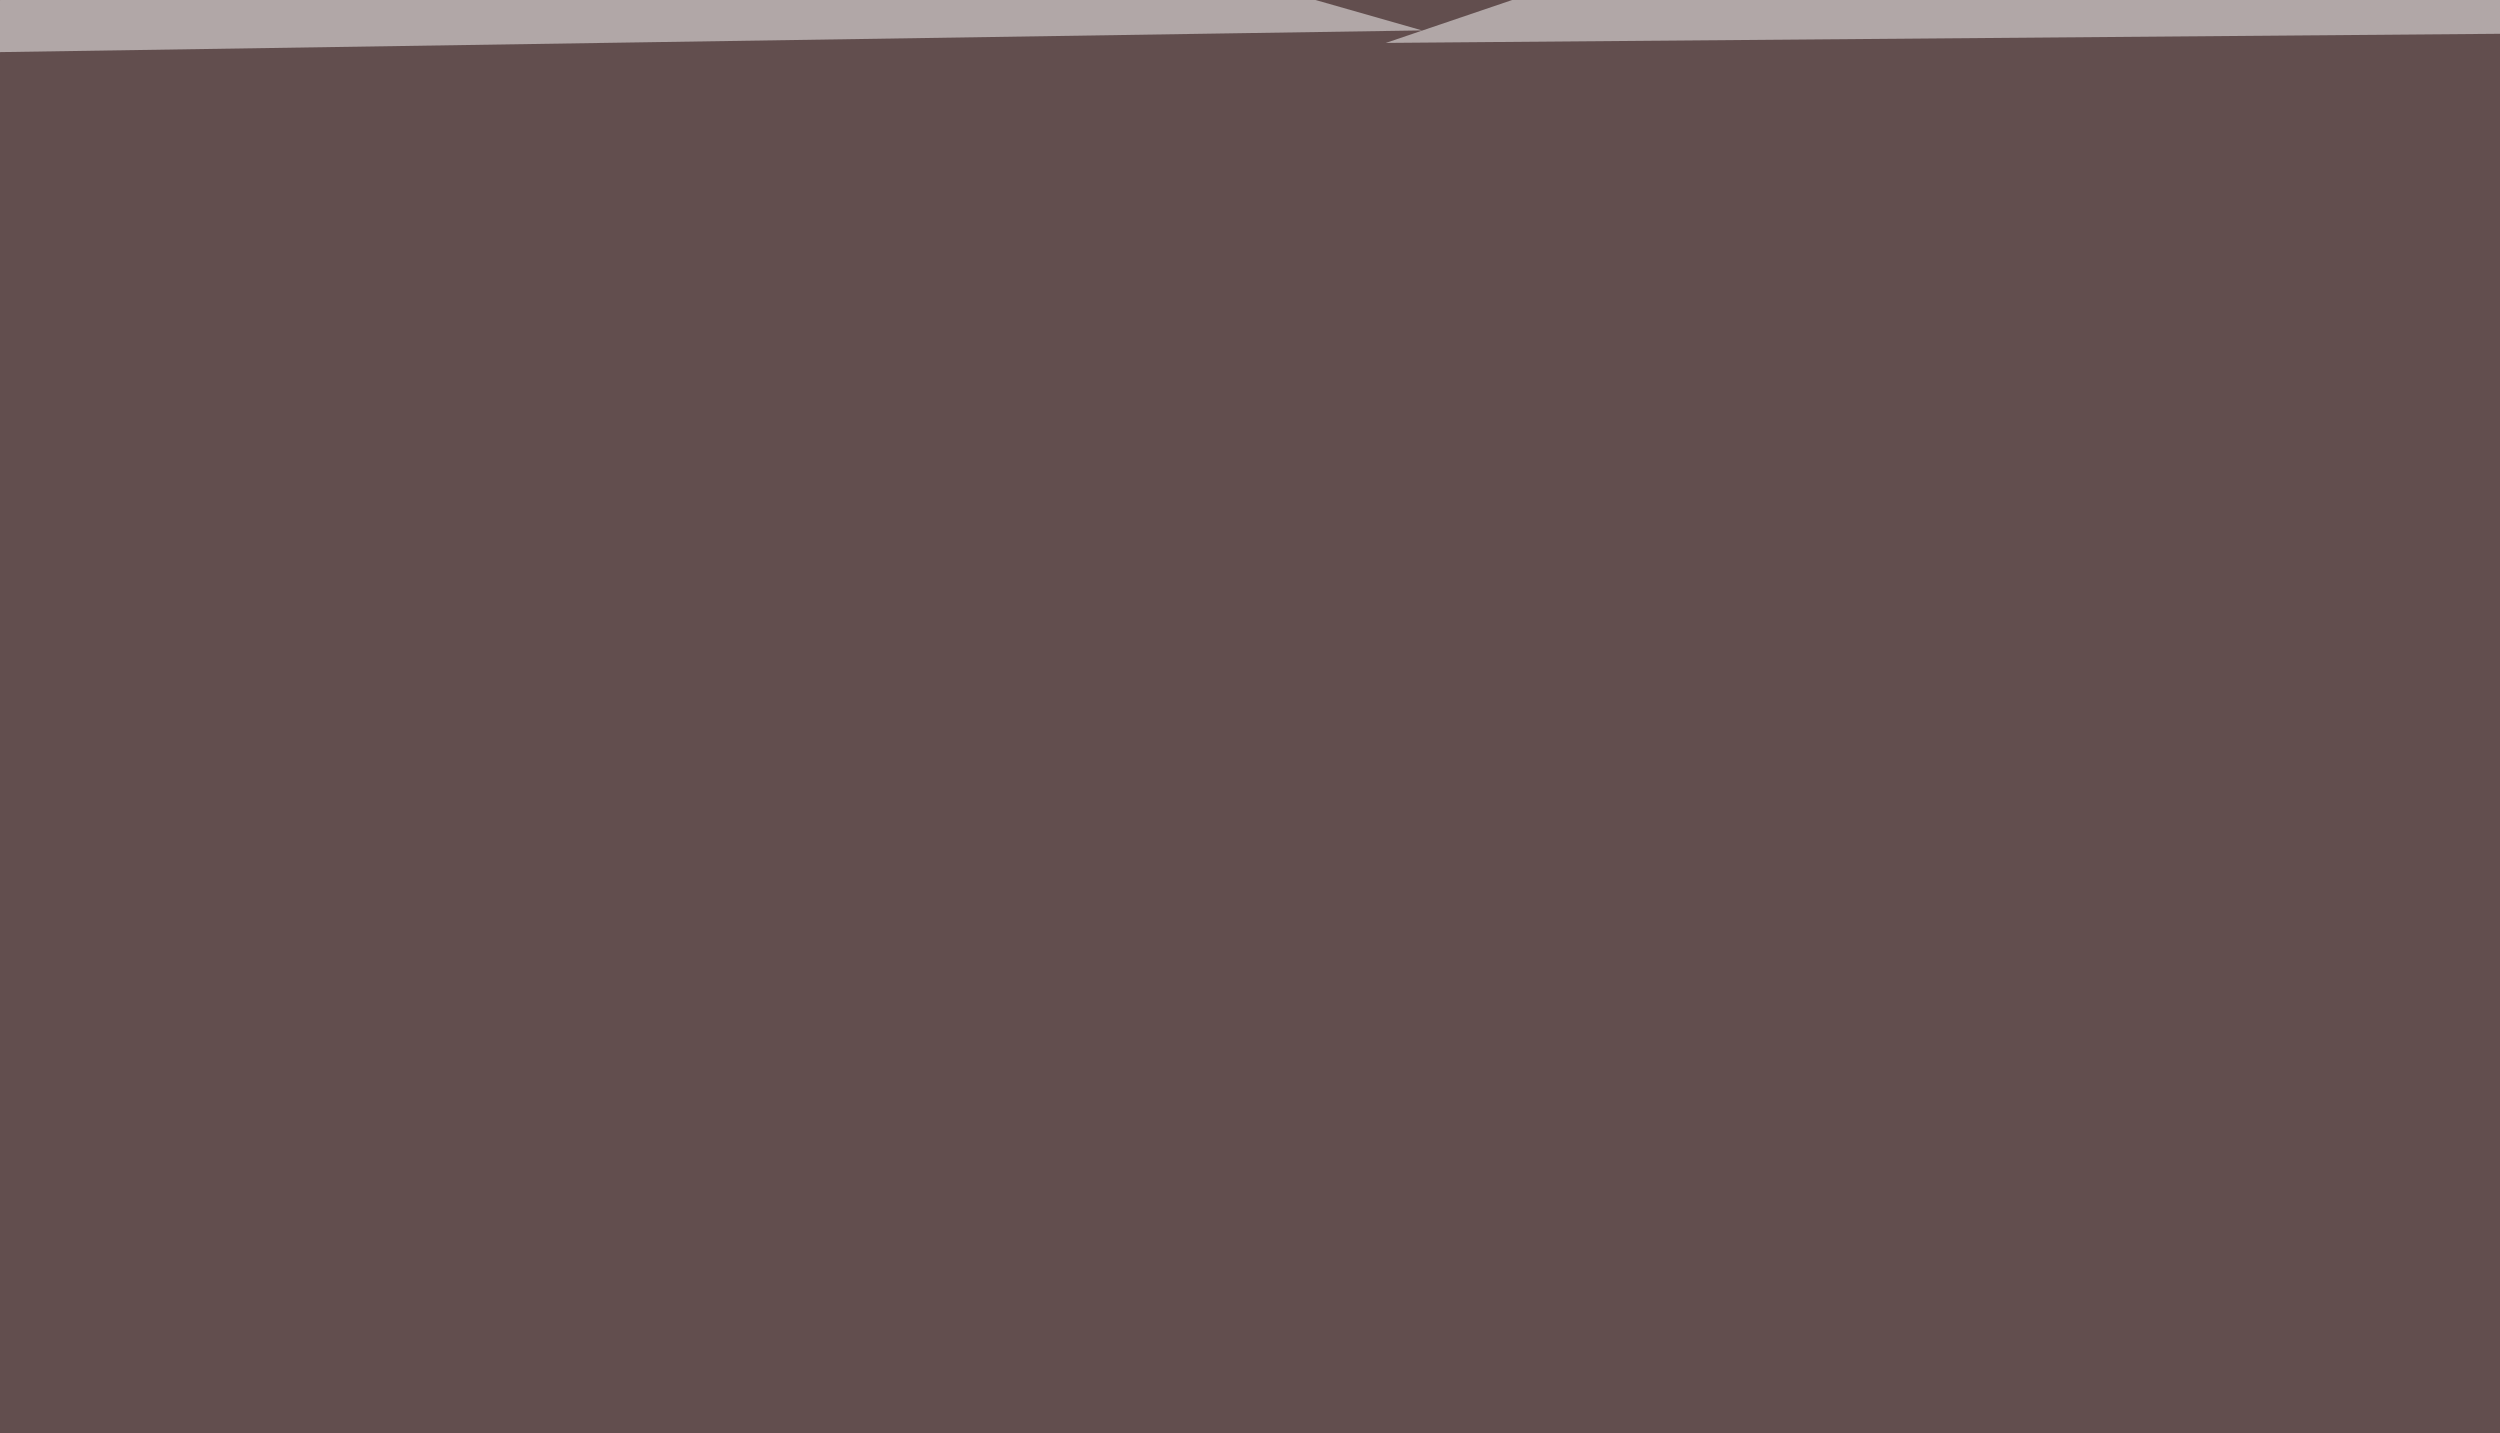 <svg xmlns="http://www.w3.org/2000/svg" width="600" height="344" ><filter id="a"><feGaussianBlur stdDeviation="55"/></filter><rect width="100%" height="100%" fill="#624e4e"/><g filter="url(#a)"><path d="M496.6-45.4l-164 55.7 366.1-3zm243.1 70.3l6 383.8 49.7-196.3zm-583-70.3L-45.4 13.2l386.7-5.9zm383.8 462.9L338.4 473l-199.2-58.5z" fill="#fff" fill-opacity=".5"/></g></svg>